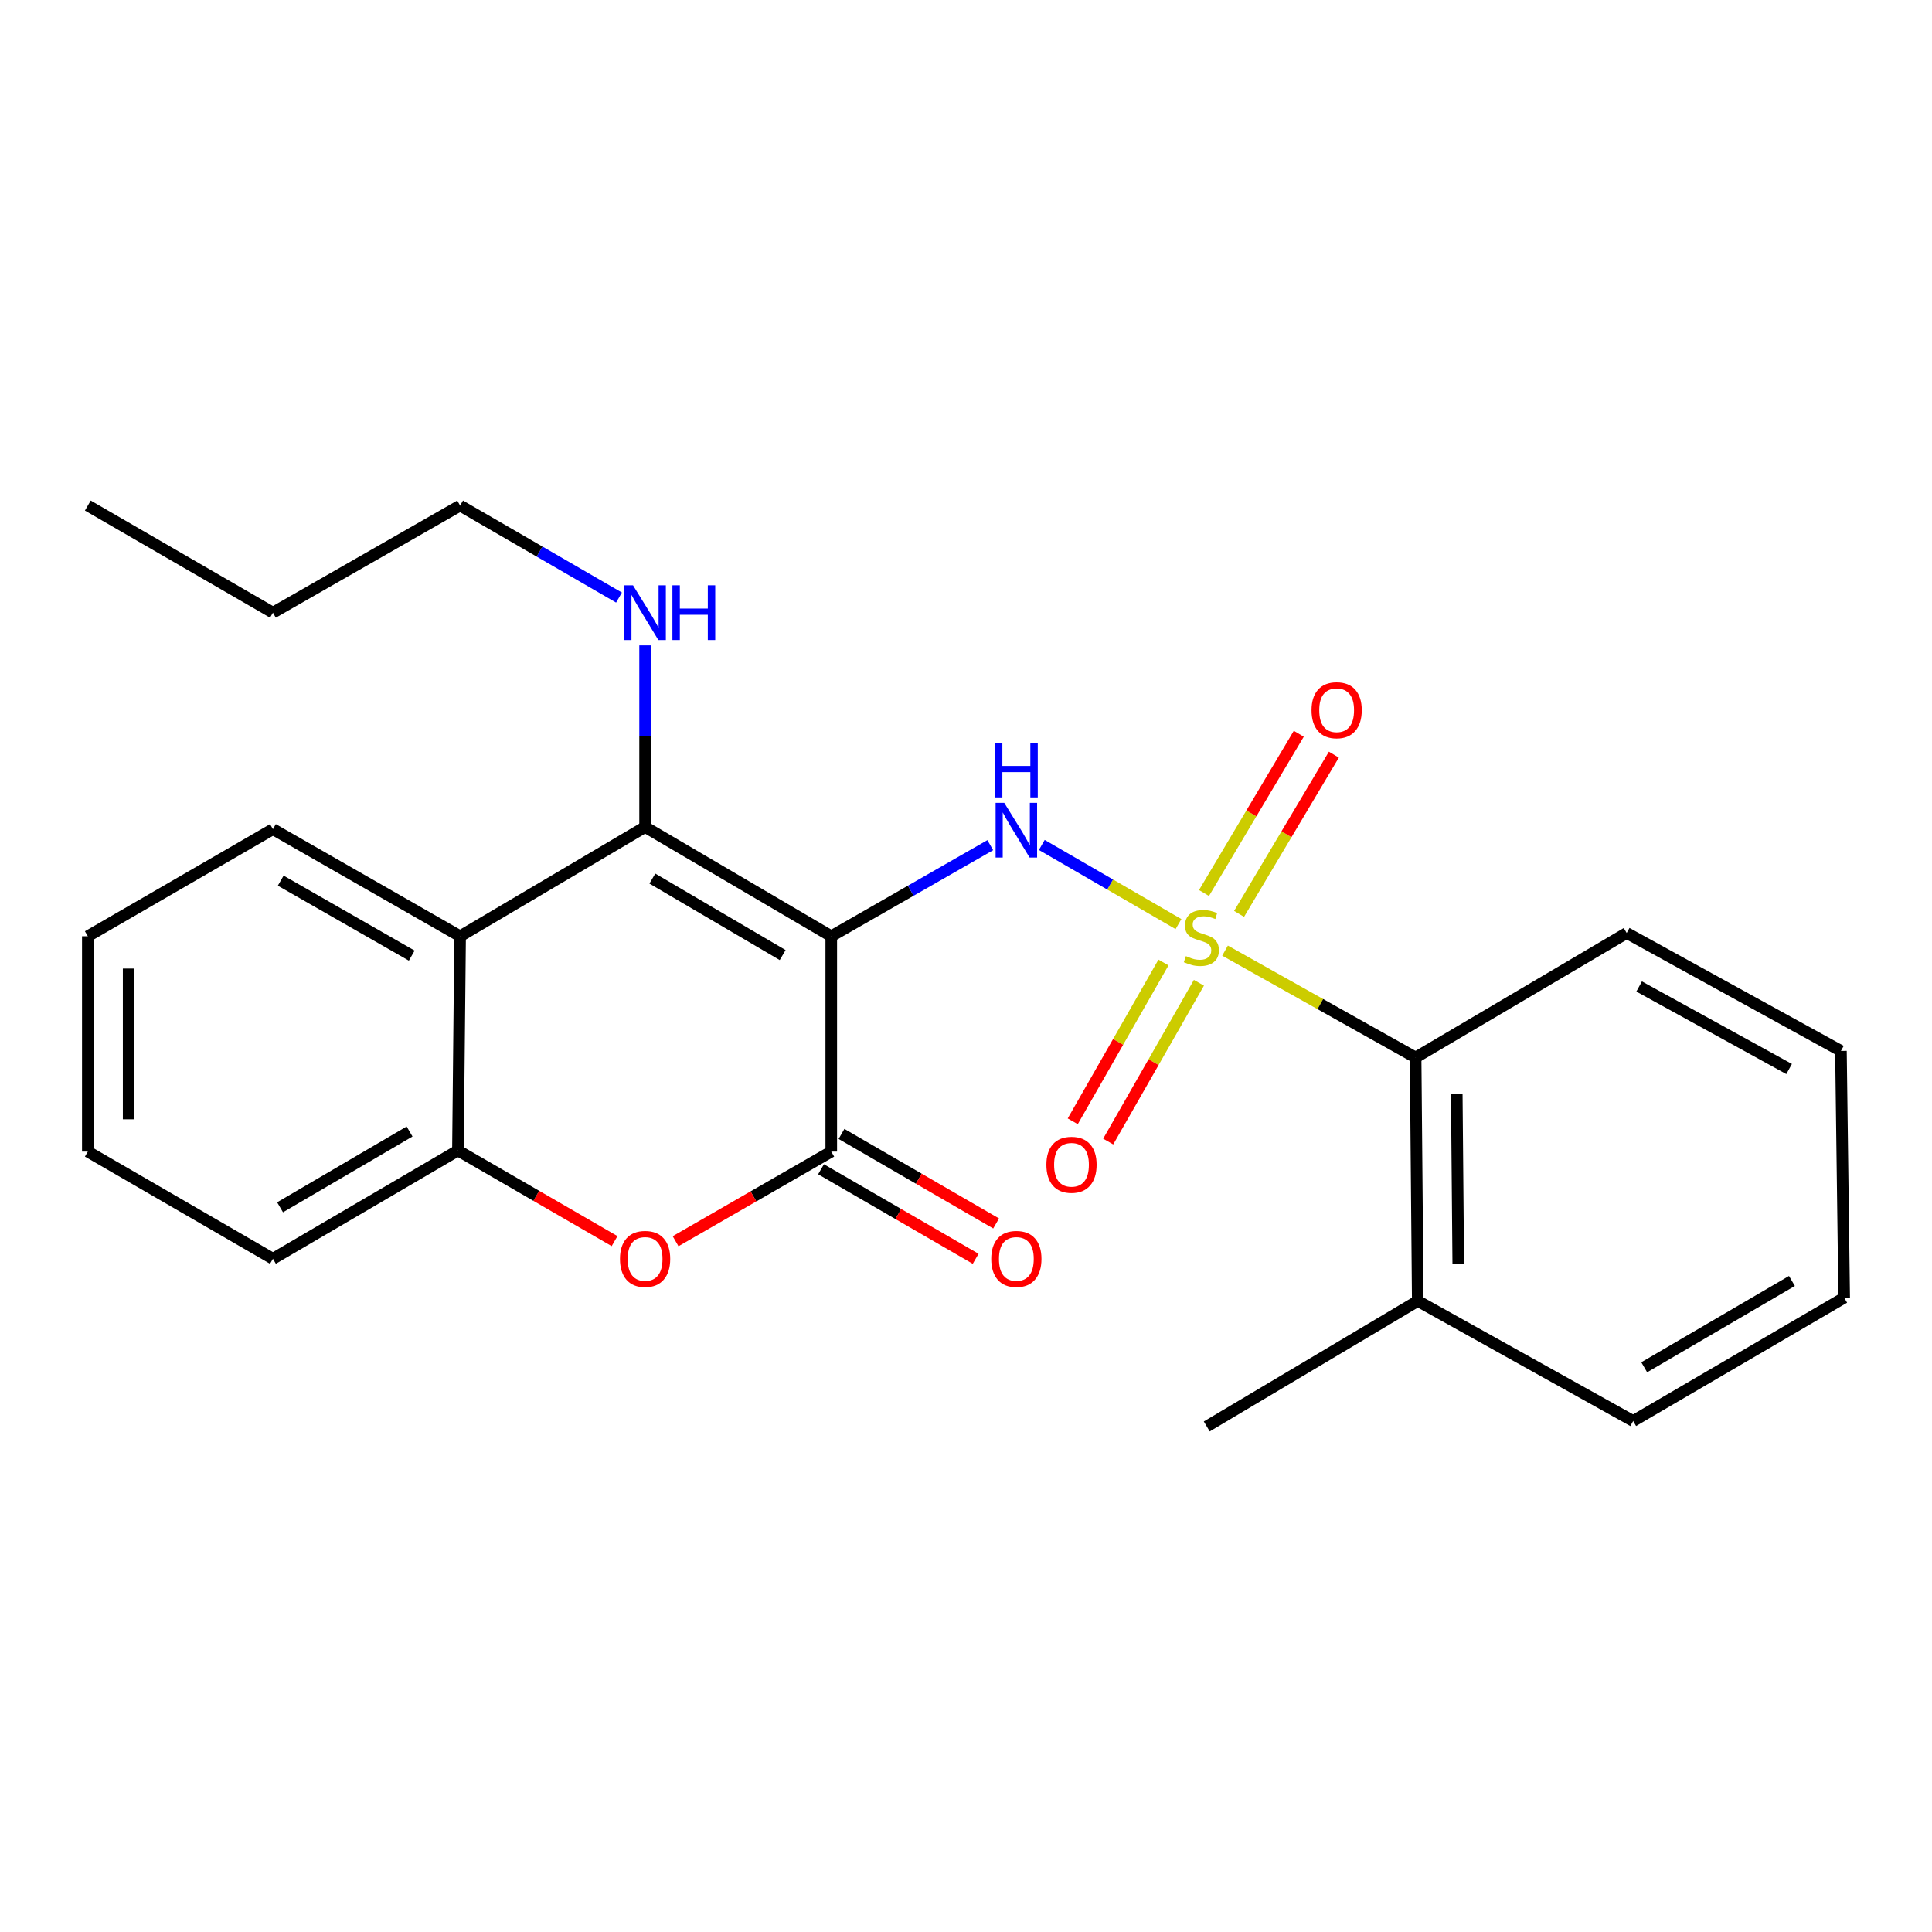 <?xml version='1.0' encoding='iso-8859-1'?>
<svg version='1.1' baseProfile='full'
              xmlns='http://www.w3.org/2000/svg'
                      xmlns:rdkit='http://www.rdkit.org/xml'
                      xmlns:xlink='http://www.w3.org/1999/xlink'
                  xml:space='preserve'
width='1000px' height='1000px' viewBox='0 0 1000 1000'>
<!-- END OF HEADER -->
<rect style='opacity:1.0;fill:#FFFFFF;stroke:none' width='1000' height='1000' x='0' y='0'> </rect>
<path class='bond-1' d='M 609.976,478.311 L 574.603,457.827' style='fill:none;fill-rule:evenodd;stroke:#CCCC00;stroke-width:6px;stroke-linecap:butt;stroke-linejoin:miter;stroke-opacity:1' />
<path class='bond-1' d='M 574.603,457.827 L 539.229,437.343' style='fill:none;fill-rule:evenodd;stroke:#0000FF;stroke-width:6px;stroke-linecap:butt;stroke-linejoin:miter;stroke-opacity:1' />
<path class='bond-7' d='M 634.081,492.046 L 683.398,519.704' style='fill:none;fill-rule:evenodd;stroke:#CCCC00;stroke-width:6px;stroke-linecap:butt;stroke-linejoin:miter;stroke-opacity:1' />
<path class='bond-7' d='M 683.398,519.704 L 732.715,547.362' style='fill:none;fill-rule:evenodd;stroke:#000000;stroke-width:6px;stroke-linecap:butt;stroke-linejoin:miter;stroke-opacity:1' />
<path class='bond-8' d='M 602.21,498.196 L 578.73,539.287' style='fill:none;fill-rule:evenodd;stroke:#CCCC00;stroke-width:6px;stroke-linecap:butt;stroke-linejoin:miter;stroke-opacity:1' />
<path class='bond-8' d='M 578.73,539.287 L 555.249,580.379' style='fill:none;fill-rule:evenodd;stroke:#FF0000;stroke-width:6px;stroke-linecap:butt;stroke-linejoin:miter;stroke-opacity:1' />
<path class='bond-8' d='M 620.559,508.681 L 597.079,549.772' style='fill:none;fill-rule:evenodd;stroke:#CCCC00;stroke-width:6px;stroke-linecap:butt;stroke-linejoin:miter;stroke-opacity:1' />
<path class='bond-8' d='M 597.079,549.772 L 573.599,590.864' style='fill:none;fill-rule:evenodd;stroke:#FF0000;stroke-width:6px;stroke-linecap:butt;stroke-linejoin:miter;stroke-opacity:1' />
<path class='bond-9' d='M 641.344,473.033 L 665.875,431.819' style='fill:none;fill-rule:evenodd;stroke:#CCCC00;stroke-width:6px;stroke-linecap:butt;stroke-linejoin:miter;stroke-opacity:1' />
<path class='bond-9' d='M 665.875,431.819 L 690.406,390.605' style='fill:none;fill-rule:evenodd;stroke:#FF0000;stroke-width:6px;stroke-linecap:butt;stroke-linejoin:miter;stroke-opacity:1' />
<path class='bond-9' d='M 623.184,462.224 L 647.715,421.01' style='fill:none;fill-rule:evenodd;stroke:#CCCC00;stroke-width:6px;stroke-linecap:butt;stroke-linejoin:miter;stroke-opacity:1' />
<path class='bond-9' d='M 647.715,421.01 L 672.246,379.796' style='fill:none;fill-rule:evenodd;stroke:#FF0000;stroke-width:6px;stroke-linecap:butt;stroke-linejoin:miter;stroke-opacity:1' />
<path class='bond-0' d='M 430.26,484.608 L 471.412,461.031' style='fill:none;fill-rule:evenodd;stroke:#000000;stroke-width:6px;stroke-linecap:butt;stroke-linejoin:miter;stroke-opacity:1' />
<path class='bond-0' d='M 471.412,461.031 L 512.564,437.454' style='fill:none;fill-rule:evenodd;stroke:#0000FF;stroke-width:6px;stroke-linecap:butt;stroke-linejoin:miter;stroke-opacity:1' />
<path class='bond-2' d='M 430.26,484.608 L 333.903,428.041' style='fill:none;fill-rule:evenodd;stroke:#000000;stroke-width:6px;stroke-linecap:butt;stroke-linejoin:miter;stroke-opacity:1' />
<path class='bond-2' d='M 405.107,494.348 L 337.657,454.751' style='fill:none;fill-rule:evenodd;stroke:#000000;stroke-width:6px;stroke-linecap:butt;stroke-linejoin:miter;stroke-opacity:1' />
<path class='bond-3' d='M 430.26,484.608 L 430.26,596.063' style='fill:none;fill-rule:evenodd;stroke:#000000;stroke-width:6px;stroke-linecap:butt;stroke-linejoin:miter;stroke-opacity:1' />
<path class='bond-5' d='M 333.903,428.041 L 238.145,484.608' style='fill:none;fill-rule:evenodd;stroke:#000000;stroke-width:6px;stroke-linecap:butt;stroke-linejoin:miter;stroke-opacity:1' />
<path class='bond-11' d='M 333.903,428.041 L 333.903,381.044' style='fill:none;fill-rule:evenodd;stroke:#000000;stroke-width:6px;stroke-linecap:butt;stroke-linejoin:miter;stroke-opacity:1' />
<path class='bond-11' d='M 333.903,381.044 L 333.903,334.047' style='fill:none;fill-rule:evenodd;stroke:#0000FF;stroke-width:6px;stroke-linecap:butt;stroke-linejoin:miter;stroke-opacity:1' />
<path class='bond-4' d='M 430.26,596.063 L 389.971,619.259' style='fill:none;fill-rule:evenodd;stroke:#000000;stroke-width:6px;stroke-linecap:butt;stroke-linejoin:miter;stroke-opacity:1' />
<path class='bond-4' d='M 389.971,619.259 L 349.682,642.454' style='fill:none;fill-rule:evenodd;stroke:#FF0000;stroke-width:6px;stroke-linecap:butt;stroke-linejoin:miter;stroke-opacity:1' />
<path class='bond-10' d='M 424.965,605.208 L 464.983,628.38' style='fill:none;fill-rule:evenodd;stroke:#000000;stroke-width:6px;stroke-linecap:butt;stroke-linejoin:miter;stroke-opacity:1' />
<path class='bond-10' d='M 464.983,628.38 L 505.002,651.553' style='fill:none;fill-rule:evenodd;stroke:#FF0000;stroke-width:6px;stroke-linecap:butt;stroke-linejoin:miter;stroke-opacity:1' />
<path class='bond-10' d='M 435.555,586.919 L 475.573,610.092' style='fill:none;fill-rule:evenodd;stroke:#000000;stroke-width:6px;stroke-linecap:butt;stroke-linejoin:miter;stroke-opacity:1' />
<path class='bond-10' d='M 475.573,610.092 L 515.592,633.264' style='fill:none;fill-rule:evenodd;stroke:#FF0000;stroke-width:6px;stroke-linecap:butt;stroke-linejoin:miter;stroke-opacity:1' />
<path class='bond-6' d='M 318.105,642.4 L 277.567,618.95' style='fill:none;fill-rule:evenodd;stroke:#FF0000;stroke-width:6px;stroke-linecap:butt;stroke-linejoin:miter;stroke-opacity:1' />
<path class='bond-6' d='M 277.567,618.95 L 237.029,595.5' style='fill:none;fill-rule:evenodd;stroke:#000000;stroke-width:6px;stroke-linecap:butt;stroke-linejoin:miter;stroke-opacity:1' />
<path class='bond-13' d='M 238.145,484.608 L 141.271,429.168' style='fill:none;fill-rule:evenodd;stroke:#000000;stroke-width:6px;stroke-linecap:butt;stroke-linejoin:miter;stroke-opacity:1' />
<path class='bond-13' d='M 213.117,494.634 L 145.305,455.826' style='fill:none;fill-rule:evenodd;stroke:#000000;stroke-width:6px;stroke-linecap:butt;stroke-linejoin:miter;stroke-opacity:1' />
<path class='bond-26' d='M 238.145,484.608 L 237.029,595.5' style='fill:none;fill-rule:evenodd;stroke:#000000;stroke-width:6px;stroke-linecap:butt;stroke-linejoin:miter;stroke-opacity:1' />
<path class='bond-14' d='M 237.029,595.5 L 141.271,651.539' style='fill:none;fill-rule:evenodd;stroke:#000000;stroke-width:6px;stroke-linecap:butt;stroke-linejoin:miter;stroke-opacity:1' />
<path class='bond-14' d='M 211.992,585.666 L 144.961,624.893' style='fill:none;fill-rule:evenodd;stroke:#000000;stroke-width:6px;stroke-linecap:butt;stroke-linejoin:miter;stroke-opacity:1' />
<path class='bond-12' d='M 732.715,547.362 L 733.83,673.377' style='fill:none;fill-rule:evenodd;stroke:#000000;stroke-width:6px;stroke-linecap:butt;stroke-linejoin:miter;stroke-opacity:1' />
<path class='bond-12' d='M 754.015,566.077 L 754.795,654.287' style='fill:none;fill-rule:evenodd;stroke:#000000;stroke-width:6px;stroke-linecap:butt;stroke-linejoin:miter;stroke-opacity:1' />
<path class='bond-15' d='M 732.715,547.362 L 841.975,482.929' style='fill:none;fill-rule:evenodd;stroke:#000000;stroke-width:6px;stroke-linecap:butt;stroke-linejoin:miter;stroke-opacity:1' />
<path class='bond-16' d='M 320.397,309.294 L 279.271,285.484' style='fill:none;fill-rule:evenodd;stroke:#0000FF;stroke-width:6px;stroke-linecap:butt;stroke-linejoin:miter;stroke-opacity:1' />
<path class='bond-16' d='M 279.271,285.484 L 238.145,261.673' style='fill:none;fill-rule:evenodd;stroke:#000000;stroke-width:6px;stroke-linecap:butt;stroke-linejoin:miter;stroke-opacity:1' />
<path class='bond-17' d='M 733.83,673.377 L 624.617,738.327' style='fill:none;fill-rule:evenodd;stroke:#000000;stroke-width:6px;stroke-linecap:butt;stroke-linejoin:miter;stroke-opacity:1' />
<path class='bond-18' d='M 733.83,673.377 L 845.321,735.521' style='fill:none;fill-rule:evenodd;stroke:#000000;stroke-width:6px;stroke-linecap:butt;stroke-linejoin:miter;stroke-opacity:1' />
<path class='bond-20' d='M 141.271,429.168 L 45.455,484.608' style='fill:none;fill-rule:evenodd;stroke:#000000;stroke-width:6px;stroke-linecap:butt;stroke-linejoin:miter;stroke-opacity:1' />
<path class='bond-21' d='M 141.271,651.539 L 45.455,596.063' style='fill:none;fill-rule:evenodd;stroke:#000000;stroke-width:6px;stroke-linecap:butt;stroke-linejoin:miter;stroke-opacity:1' />
<path class='bond-22' d='M 841.975,482.929 L 952.867,543.958' style='fill:none;fill-rule:evenodd;stroke:#000000;stroke-width:6px;stroke-linecap:butt;stroke-linejoin:miter;stroke-opacity:1' />
<path class='bond-22' d='M 848.419,510.598 L 926.043,553.318' style='fill:none;fill-rule:evenodd;stroke:#000000;stroke-width:6px;stroke-linecap:butt;stroke-linejoin:miter;stroke-opacity:1' />
<path class='bond-19' d='M 238.145,261.673 L 141.271,317.113' style='fill:none;fill-rule:evenodd;stroke:#000000;stroke-width:6px;stroke-linecap:butt;stroke-linejoin:miter;stroke-opacity:1' />
<path class='bond-25' d='M 845.321,735.521 L 954.545,671.698' style='fill:none;fill-rule:evenodd;stroke:#000000;stroke-width:6px;stroke-linecap:butt;stroke-linejoin:miter;stroke-opacity:1' />
<path class='bond-25' d='M 851.042,707.7 L 927.5,663.024' style='fill:none;fill-rule:evenodd;stroke:#000000;stroke-width:6px;stroke-linecap:butt;stroke-linejoin:miter;stroke-opacity:1' />
<path class='bond-23' d='M 141.271,317.113 L 45.455,261.673' style='fill:none;fill-rule:evenodd;stroke:#000000;stroke-width:6px;stroke-linecap:butt;stroke-linejoin:miter;stroke-opacity:1' />
<path class='bond-27' d='M 45.455,484.608 L 45.455,596.063' style='fill:none;fill-rule:evenodd;stroke:#000000;stroke-width:6px;stroke-linecap:butt;stroke-linejoin:miter;stroke-opacity:1' />
<path class='bond-27' d='M 66.588,501.326 L 66.588,579.345' style='fill:none;fill-rule:evenodd;stroke:#000000;stroke-width:6px;stroke-linecap:butt;stroke-linejoin:miter;stroke-opacity:1' />
<path class='bond-24' d='M 952.867,543.958 L 954.545,671.698' style='fill:none;fill-rule:evenodd;stroke:#000000;stroke-width:6px;stroke-linecap:butt;stroke-linejoin:miter;stroke-opacity:1' />
<path  class='atom-0' d='M 613.823 494.891
Q 614.143 495.011, 615.463 495.571
Q 616.783 496.131, 618.223 496.491
Q 619.703 496.811, 621.143 496.811
Q 623.823 496.811, 625.383 495.531
Q 626.943 494.211, 626.943 491.931
Q 626.943 490.371, 626.143 489.411
Q 625.383 488.451, 624.183 487.931
Q 622.983 487.411, 620.983 486.811
Q 618.463 486.051, 616.943 485.331
Q 615.463 484.611, 614.383 483.091
Q 613.343 481.571, 613.343 479.011
Q 613.343 475.451, 615.743 473.251
Q 618.183 471.051, 622.983 471.051
Q 626.263 471.051, 629.983 472.611
L 629.063 475.691
Q 625.663 474.291, 623.103 474.291
Q 620.343 474.291, 618.823 475.451
Q 617.303 476.571, 617.343 478.531
Q 617.343 480.051, 618.103 480.971
Q 618.903 481.891, 620.023 482.411
Q 621.183 482.931, 623.103 483.531
Q 625.663 484.331, 627.183 485.131
Q 628.703 485.931, 629.783 487.571
Q 630.903 489.171, 630.903 491.931
Q 630.903 495.851, 628.263 497.971
Q 625.663 500.051, 621.303 500.051
Q 618.783 500.051, 616.863 499.491
Q 614.983 498.971, 612.743 498.051
L 613.823 494.891
' fill='#CCCC00'/>
<path  class='atom-2' d='M 519.805 415.56
L 529.085 430.56
Q 530.005 432.04, 531.485 434.72
Q 532.965 437.4, 533.045 437.56
L 533.045 415.56
L 536.805 415.56
L 536.805 443.88
L 532.925 443.88
L 522.965 427.48
Q 521.805 425.56, 520.565 423.36
Q 519.365 421.16, 519.005 420.48
L 519.005 443.88
L 515.325 443.88
L 515.325 415.56
L 519.805 415.56
' fill='#0000FF'/>
<path  class='atom-2' d='M 514.985 384.408
L 518.825 384.408
L 518.825 396.448
L 533.305 396.448
L 533.305 384.408
L 537.145 384.408
L 537.145 412.728
L 533.305 412.728
L 533.305 399.648
L 518.825 399.648
L 518.825 412.728
L 514.985 412.728
L 514.985 384.408
' fill='#0000FF'/>
<path  class='atom-5' d='M 320.903 651.619
Q 320.903 644.819, 324.263 641.019
Q 327.623 637.219, 333.903 637.219
Q 340.183 637.219, 343.543 641.019
Q 346.903 644.819, 346.903 651.619
Q 346.903 658.499, 343.503 662.419
Q 340.103 666.299, 333.903 666.299
Q 327.663 666.299, 324.263 662.419
Q 320.903 658.539, 320.903 651.619
M 333.903 663.099
Q 338.223 663.099, 340.543 660.219
Q 342.903 657.299, 342.903 651.619
Q 342.903 646.059, 340.543 643.259
Q 338.223 640.419, 333.903 640.419
Q 329.583 640.419, 327.223 643.219
Q 324.903 646.019, 324.903 651.619
Q 324.903 657.339, 327.223 660.219
Q 329.583 663.099, 333.903 663.099
' fill='#FF0000'/>
<path  class='atom-9' d='M 541.607 602.883
Q 541.607 596.083, 544.967 592.283
Q 548.327 588.483, 554.607 588.483
Q 560.887 588.483, 564.247 592.283
Q 567.607 596.083, 567.607 602.883
Q 567.607 609.763, 564.207 613.683
Q 560.807 617.563, 554.607 617.563
Q 548.367 617.563, 544.967 613.683
Q 541.607 609.803, 541.607 602.883
M 554.607 614.363
Q 558.927 614.363, 561.247 611.483
Q 563.607 608.563, 563.607 602.883
Q 563.607 597.323, 561.247 594.523
Q 558.927 591.683, 554.607 591.683
Q 550.287 591.683, 547.927 594.483
Q 545.607 597.283, 545.607 602.883
Q 545.607 608.603, 547.927 611.483
Q 550.287 614.363, 554.607 614.363
' fill='#FF0000'/>
<path  class='atom-10' d='M 678.845 367.608
Q 678.845 360.808, 682.205 357.008
Q 685.565 353.208, 691.845 353.208
Q 698.125 353.208, 701.485 357.008
Q 704.845 360.808, 704.845 367.608
Q 704.845 374.488, 701.445 378.408
Q 698.045 382.288, 691.845 382.288
Q 685.605 382.288, 682.205 378.408
Q 678.845 374.528, 678.845 367.608
M 691.845 379.088
Q 696.165 379.088, 698.485 376.208
Q 700.845 373.288, 700.845 367.608
Q 700.845 362.048, 698.485 359.248
Q 696.165 356.408, 691.845 356.408
Q 687.525 356.408, 685.165 359.208
Q 682.845 362.008, 682.845 367.608
Q 682.845 373.328, 685.165 376.208
Q 687.525 379.088, 691.845 379.088
' fill='#FF0000'/>
<path  class='atom-11' d='M 513.065 651.619
Q 513.065 644.819, 516.425 641.019
Q 519.785 637.219, 526.065 637.219
Q 532.345 637.219, 535.705 641.019
Q 539.065 644.819, 539.065 651.619
Q 539.065 658.499, 535.665 662.419
Q 532.265 666.299, 526.065 666.299
Q 519.825 666.299, 516.425 662.419
Q 513.065 658.539, 513.065 651.619
M 526.065 663.099
Q 530.385 663.099, 532.705 660.219
Q 535.065 657.299, 535.065 651.619
Q 535.065 646.059, 532.705 643.259
Q 530.385 640.419, 526.065 640.419
Q 521.745 640.419, 519.385 643.219
Q 517.065 646.019, 517.065 651.619
Q 517.065 657.339, 519.385 660.219
Q 521.745 663.099, 526.065 663.099
' fill='#FF0000'/>
<path  class='atom-12' d='M 327.643 302.953
L 336.923 317.953
Q 337.843 319.433, 339.323 322.113
Q 340.803 324.793, 340.883 324.953
L 340.883 302.953
L 344.643 302.953
L 344.643 331.273
L 340.763 331.273
L 330.803 314.873
Q 329.643 312.953, 328.403 310.753
Q 327.203 308.553, 326.843 307.873
L 326.843 331.273
L 323.163 331.273
L 323.163 302.953
L 327.643 302.953
' fill='#0000FF'/>
<path  class='atom-12' d='M 348.043 302.953
L 351.883 302.953
L 351.883 314.993
L 366.363 314.993
L 366.363 302.953
L 370.203 302.953
L 370.203 331.273
L 366.363 331.273
L 366.363 318.193
L 351.883 318.193
L 351.883 331.273
L 348.043 331.273
L 348.043 302.953
' fill='#0000FF'/>
</svg>
